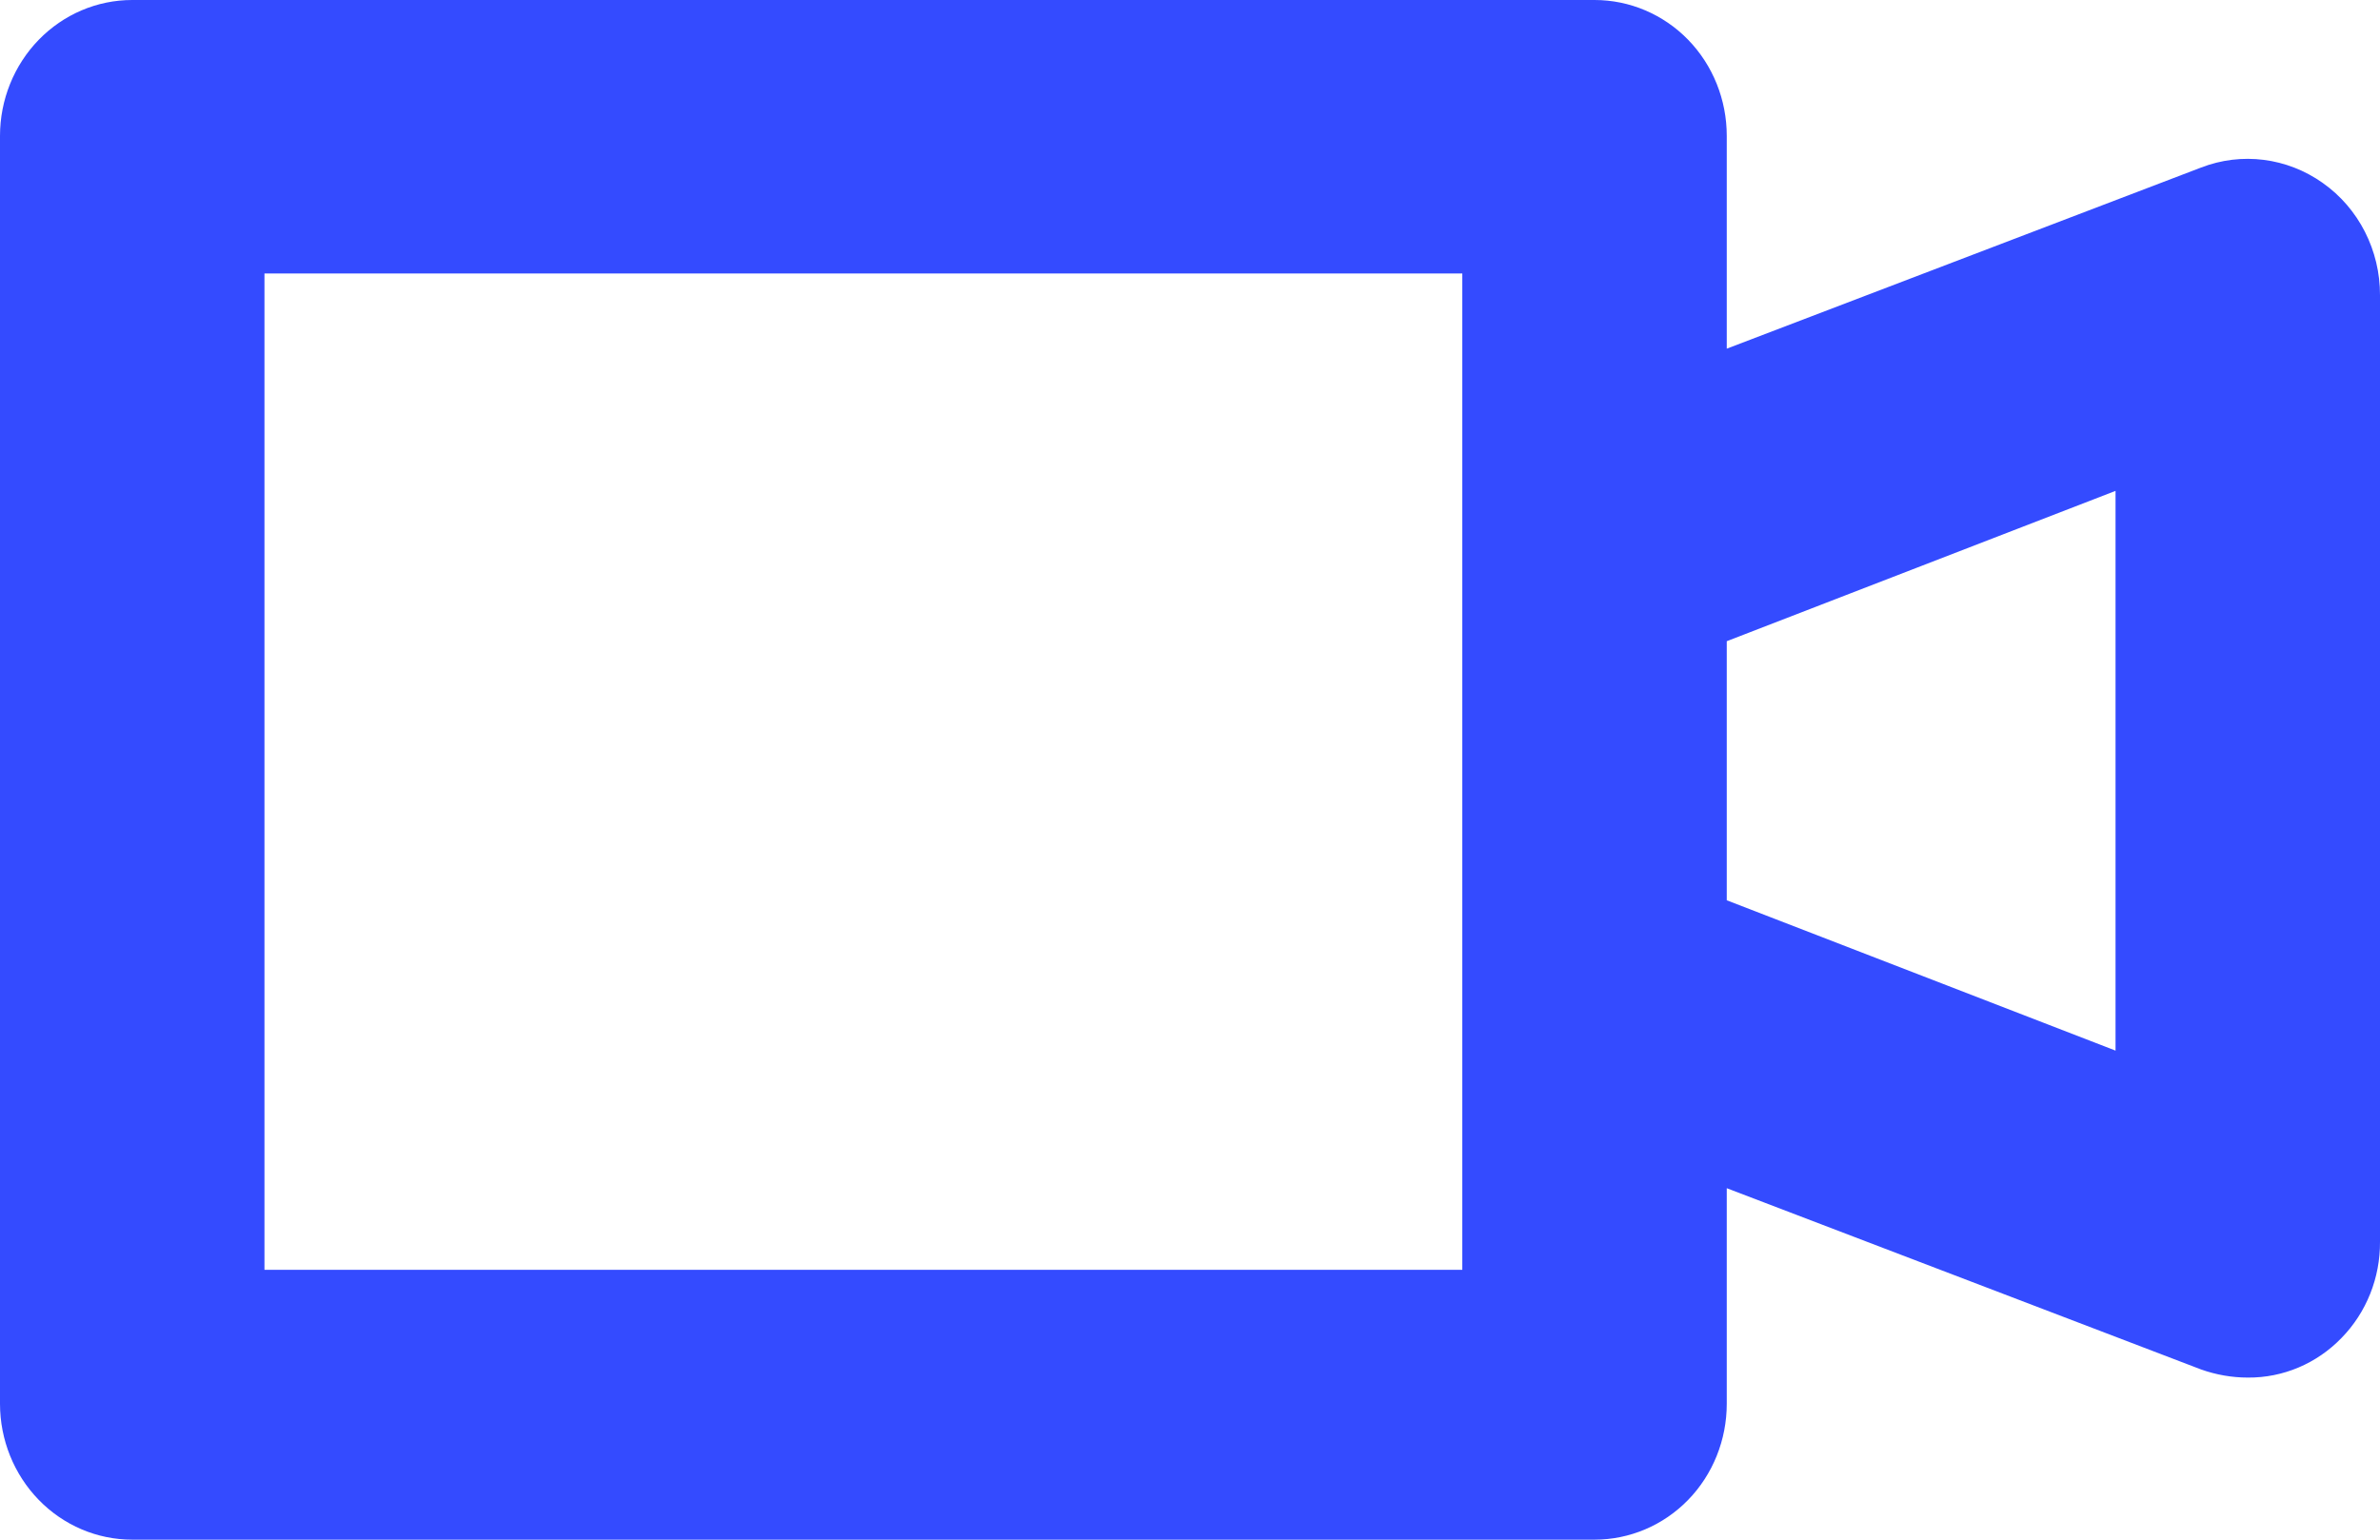 <?xml version="1.0" encoding="UTF-8"?>
<svg width="17px" height="11px" viewBox="0 0 17 11" version="1.1" xmlns="http://www.w3.org/2000/svg" xmlns:xlink="http://www.w3.org/1999/xlink">
    <title>noun-video-3943547</title>
    <g id="Programmes" stroke="none" stroke-width="1" fill="none" fill-rule="evenodd">
        <g id="Desktop-HD-Copy" transform="translate(-1139, -1100)" fill="#344BFF" fill-rule="nonzero">
            <g id="Group-7" transform="translate(1139, 1089)">
                <g id="noun-video-3943547" transform="translate(0, 11)">
                    <path d="M16.591,1.307 C16.336,1.126 16.011,1.085 15.722,1.197 L12.334,2.491 L12.334,0.971 C12.334,0.713 12.235,0.466 12.058,0.284 C11.881,0.102 11.64,0 11.39,0 L0.944,0 C0.694,0 0.454,0.102 0.277,0.284 C0.1,0.466 0,0.713 0,0.971 L0,10.029 C0,10.287 0.1,10.534 0.277,10.716 C0.454,10.898 0.694,11 0.944,11 L11.39,11 C11.64,11 11.881,10.898 12.058,10.716 C12.235,10.534 12.334,10.287 12.334,10.029 L12.334,8.489 L15.722,9.784 L15.722,9.784 C15.829,9.822 15.942,9.842 16.056,9.842 C16.307,9.844 16.548,9.742 16.725,9.559 C16.903,9.377 17.002,9.129 17,8.871 L17,2.109 C17.001,1.789 16.848,1.488 16.591,1.307 L16.591,1.307 Z M10.445,9.072 L1.889,9.072 L1.889,1.954 L10.445,1.954 L10.445,9.072 Z M15.111,7.506 L12.334,6.432 L12.334,4.581 L15.111,3.507 L15.111,7.506 Z" id="Shape"></path>
                </g>
            </g>
        </g>
    </g>
</svg>